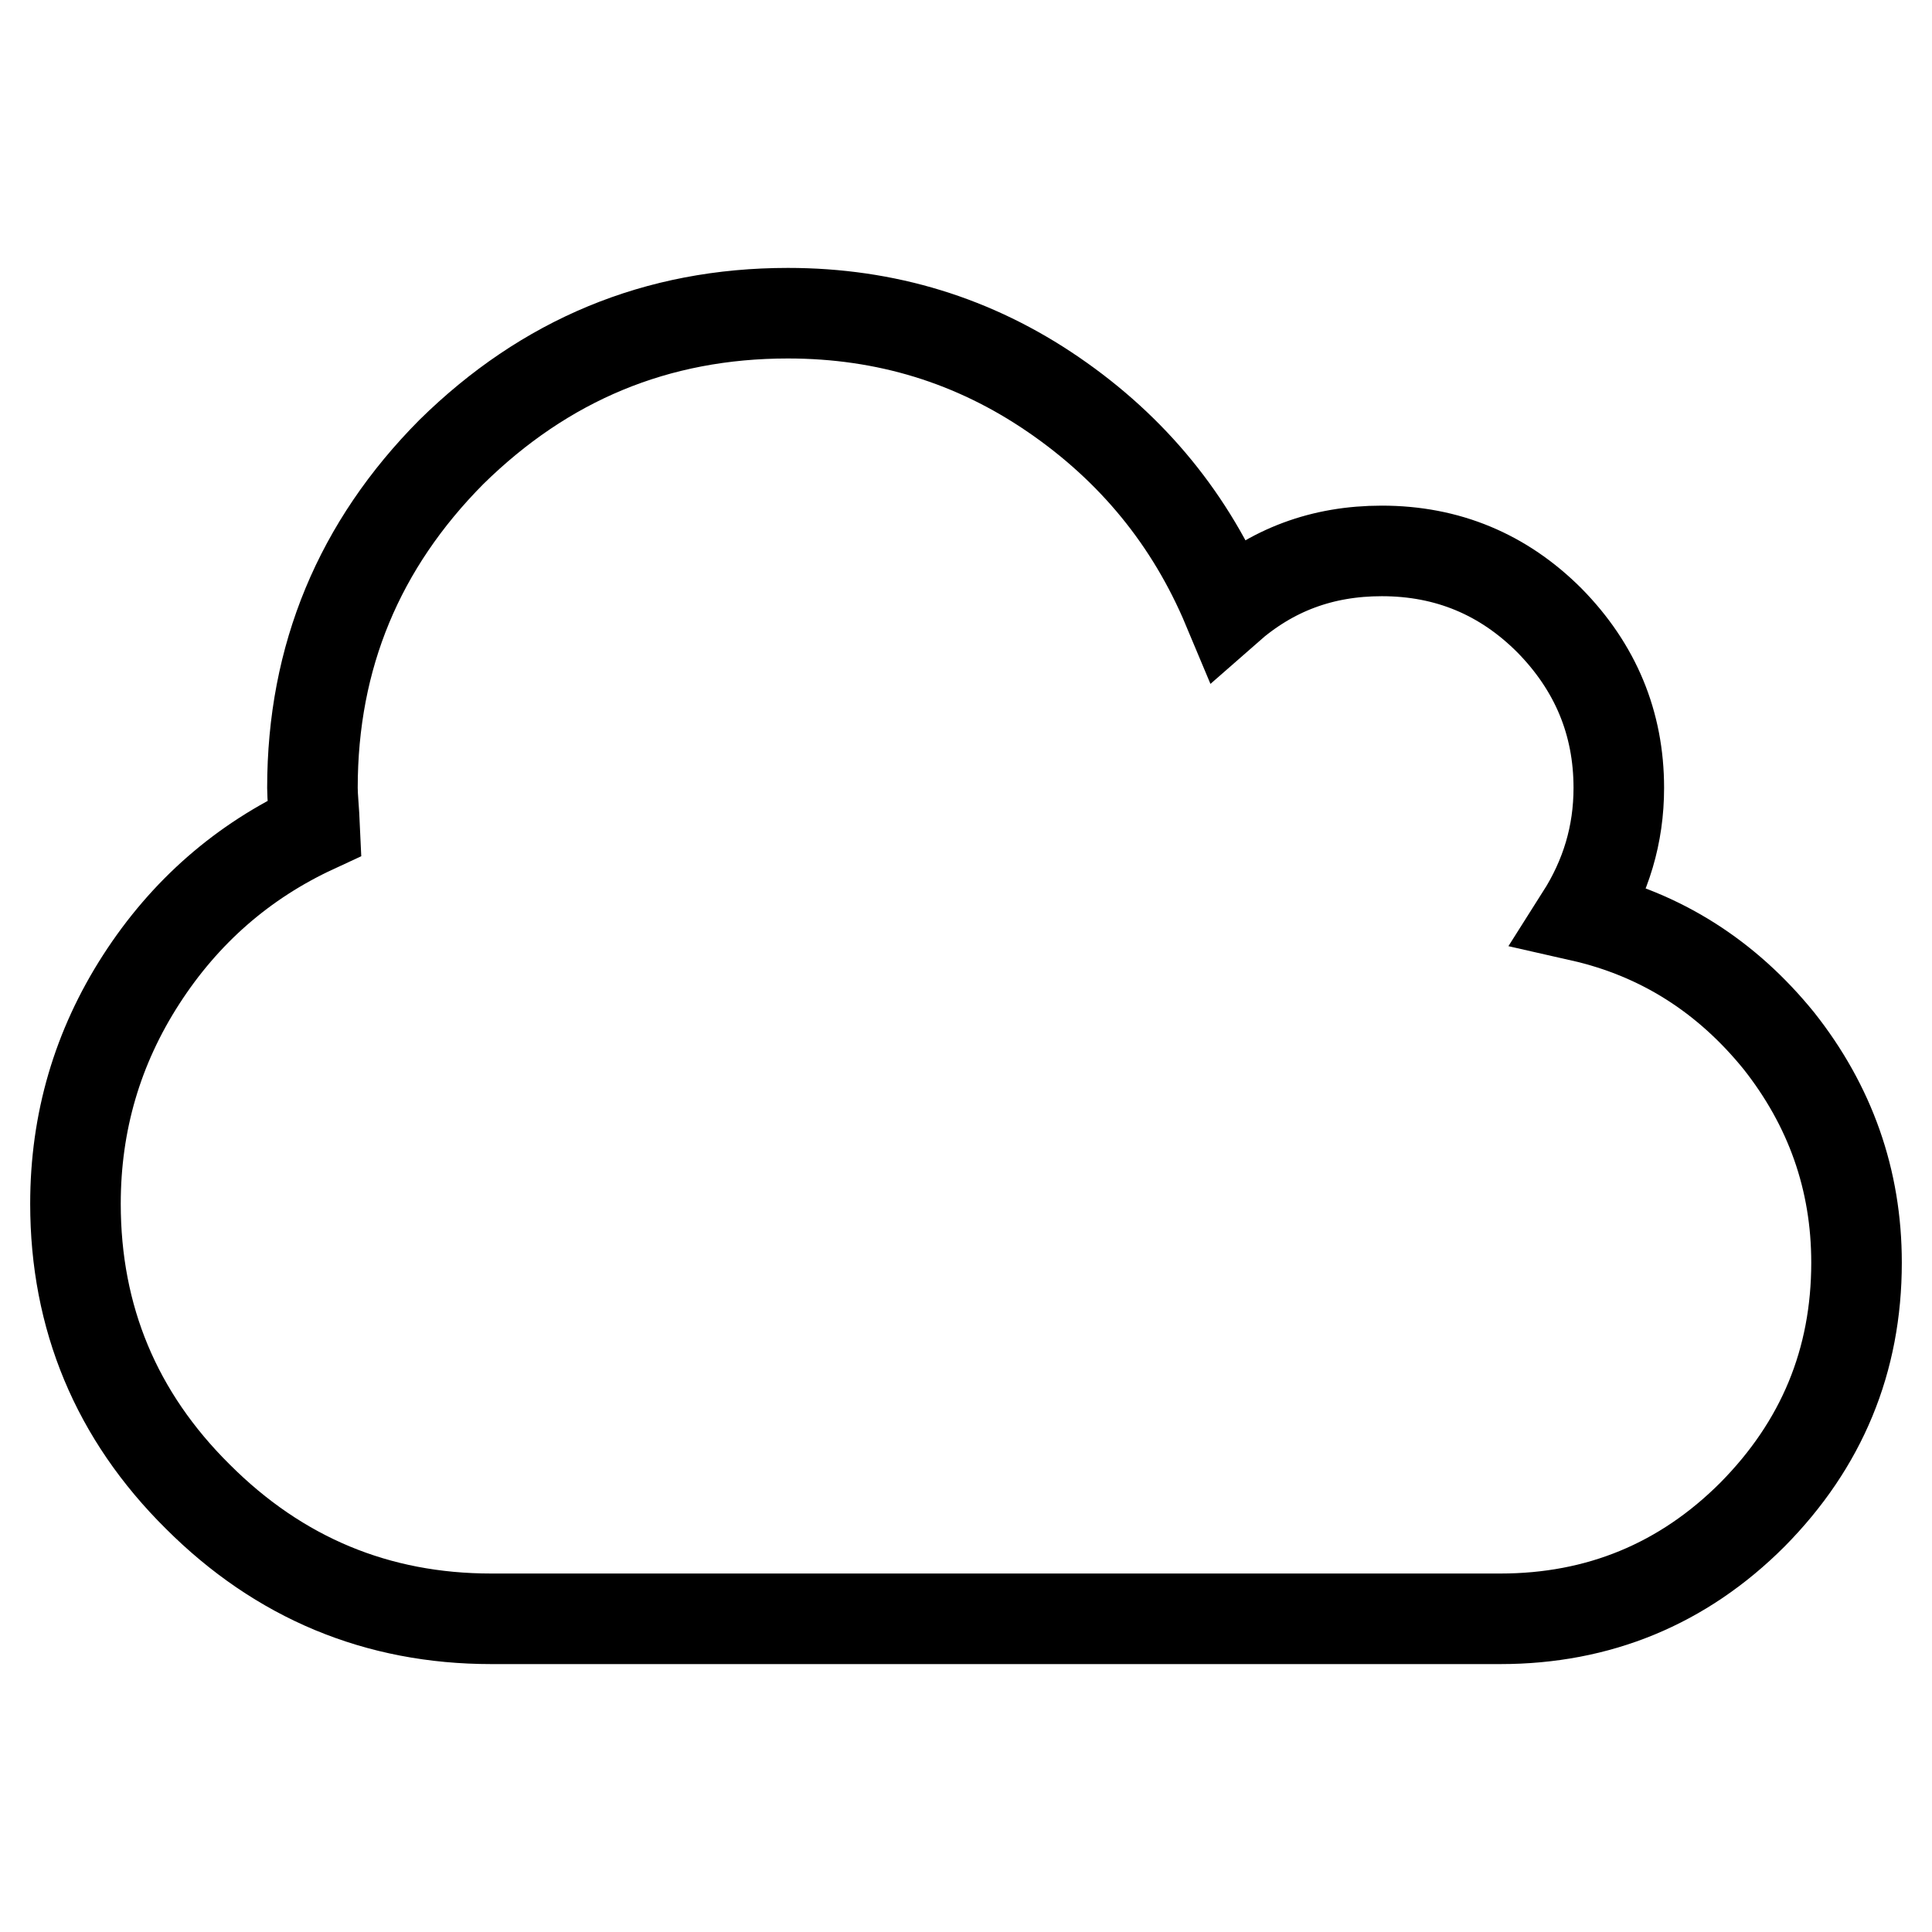 <?xml version="1.0" encoding="utf-8"?>
<!-- Svg Vector Icons : http://www.onlinewebfonts.com/icon -->
<!DOCTYPE svg PUBLIC "-//W3C//DTD SVG 1.1//EN" "http://www.w3.org/Graphics/SVG/1.1/DTD/svg11.dtd">
<svg version="1.1" xmlns="http://www.w3.org/2000/svg" xmlns:xlink="http://www.w3.org/1999/xlink" x="0px" y="0px" viewBox="0 0 256 256" enable-background="new 0 0 256 256" xml:space="preserve">
<g> <path stroke-width="12" fill-opacity="0" stroke="#000000"  d="M246,167.3c0,13-4.6,24.1-13.8,33.4c-9.2,9.2-20.4,13.8-33.4,13.8H65.1c-15.1,0-28.1-5.4-38.9-16.2 C15.4,187.6,10,174.6,10,159.5c0-10.8,2.9-20.7,8.7-29.7c5.8-9,13.5-15.7,23-20.1c-0.1-2.3-0.3-4.1-0.3-5.3 c0-17.4,6.2-32.2,18.4-44.5C72.2,47.7,87,41.5,104.4,41.5c13,0,24.7,3.6,35.2,10.8c10.5,7.2,18.2,16.6,23.1,28.3 c5.8-5.1,12.5-7.6,20.4-7.6c8.7,0,16.1,3.1,22.2,9.2c6.1,6.2,9.2,13.6,9.2,22.2c0,6.2-1.7,11.8-5,17c10.6,2.4,19.3,8,26.2,16.5 C242.5,146.5,246,156.3,246,167.3z"/></g>
</svg>